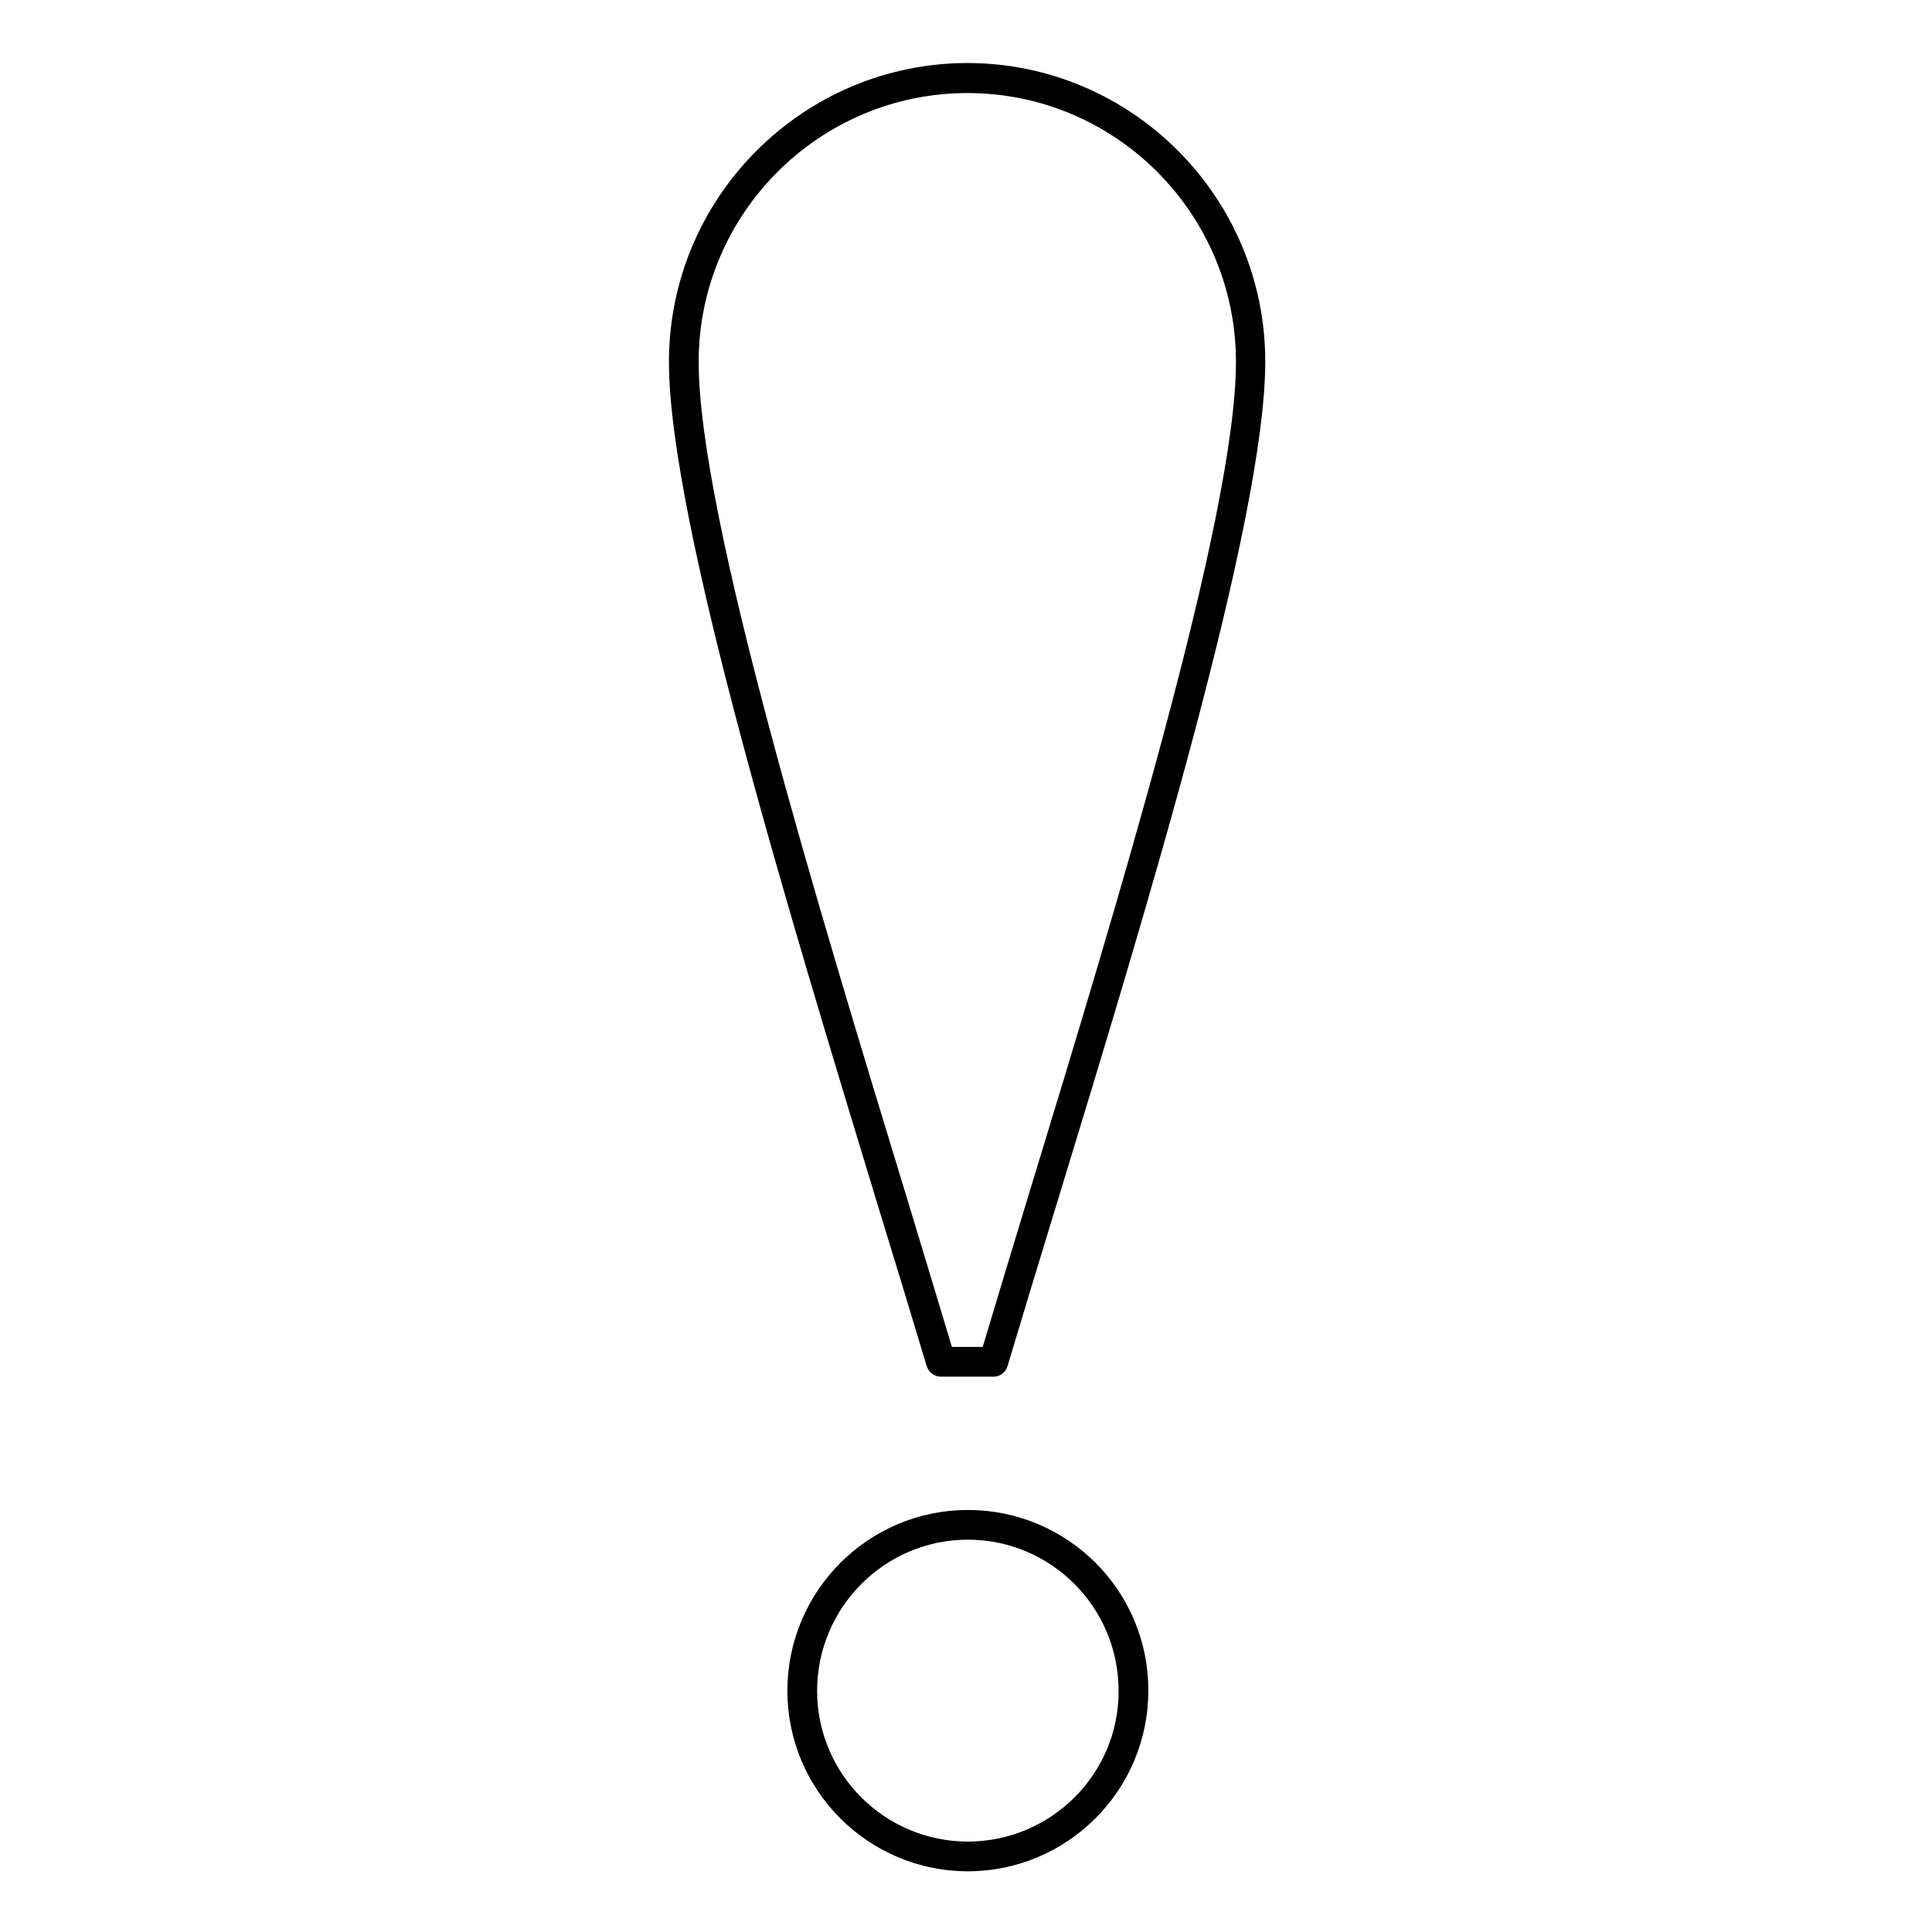 <?xml version="1.0" encoding="UTF-8"?>
<!-- Uploaded to: SVG Repo, www.svgrepo.com, Generator: SVG Repo Mixer Tools -->
<svg fill="#000000" width="800px" height="800px" version="1.1" viewBox="144 144 512 512" xmlns="http://www.w3.org/2000/svg">
 <g>
  <path d="m389.57 505.98c0.492 1.672 2.066 2.856 3.738 2.856h13.973c1.77 0 3.246-1.18 3.738-2.856 3.738-12.496 8.168-27.059 12.891-42.508 23.418-76.652 55.398-181.55 55.398-223.66 0-43.59-35.426-79.113-79.016-79.113-43.586 0.098-79.012 35.617-79.012 79.211 0 42.016 32.078 147.01 55.398 223.66 4.727 15.348 9.152 30.012 12.891 42.41zm10.824-337.32c39.262 0 71.145 31.98 71.145 71.242 0 40.836-31.883 145.14-55.105 221.3-4.328 14.27-8.461 27.848-12.004 39.754h-8.168c-3.543-11.906-7.676-25.387-12.004-39.754-23.223-76.16-55.105-180.46-55.105-221.3 0-39.262 31.98-71.242 71.242-71.242z"/>
  <path d="m400.49 544.16c-26.371 0-47.824 21.453-47.824 47.922 0 26.371 21.453 47.824 47.824 47.824 26.371 0 47.824-21.453 47.824-47.824 0.094-26.473-21.355-47.922-47.824-47.922zm0 87.871c-22.043 0-39.949-17.91-39.949-39.949 0-22.043 17.91-40.051 39.949-40.051 22.043 0 39.949 17.91 39.949 40.051 0.098 22.039-17.91 39.949-39.949 39.949z"/>
 </g>
</svg>